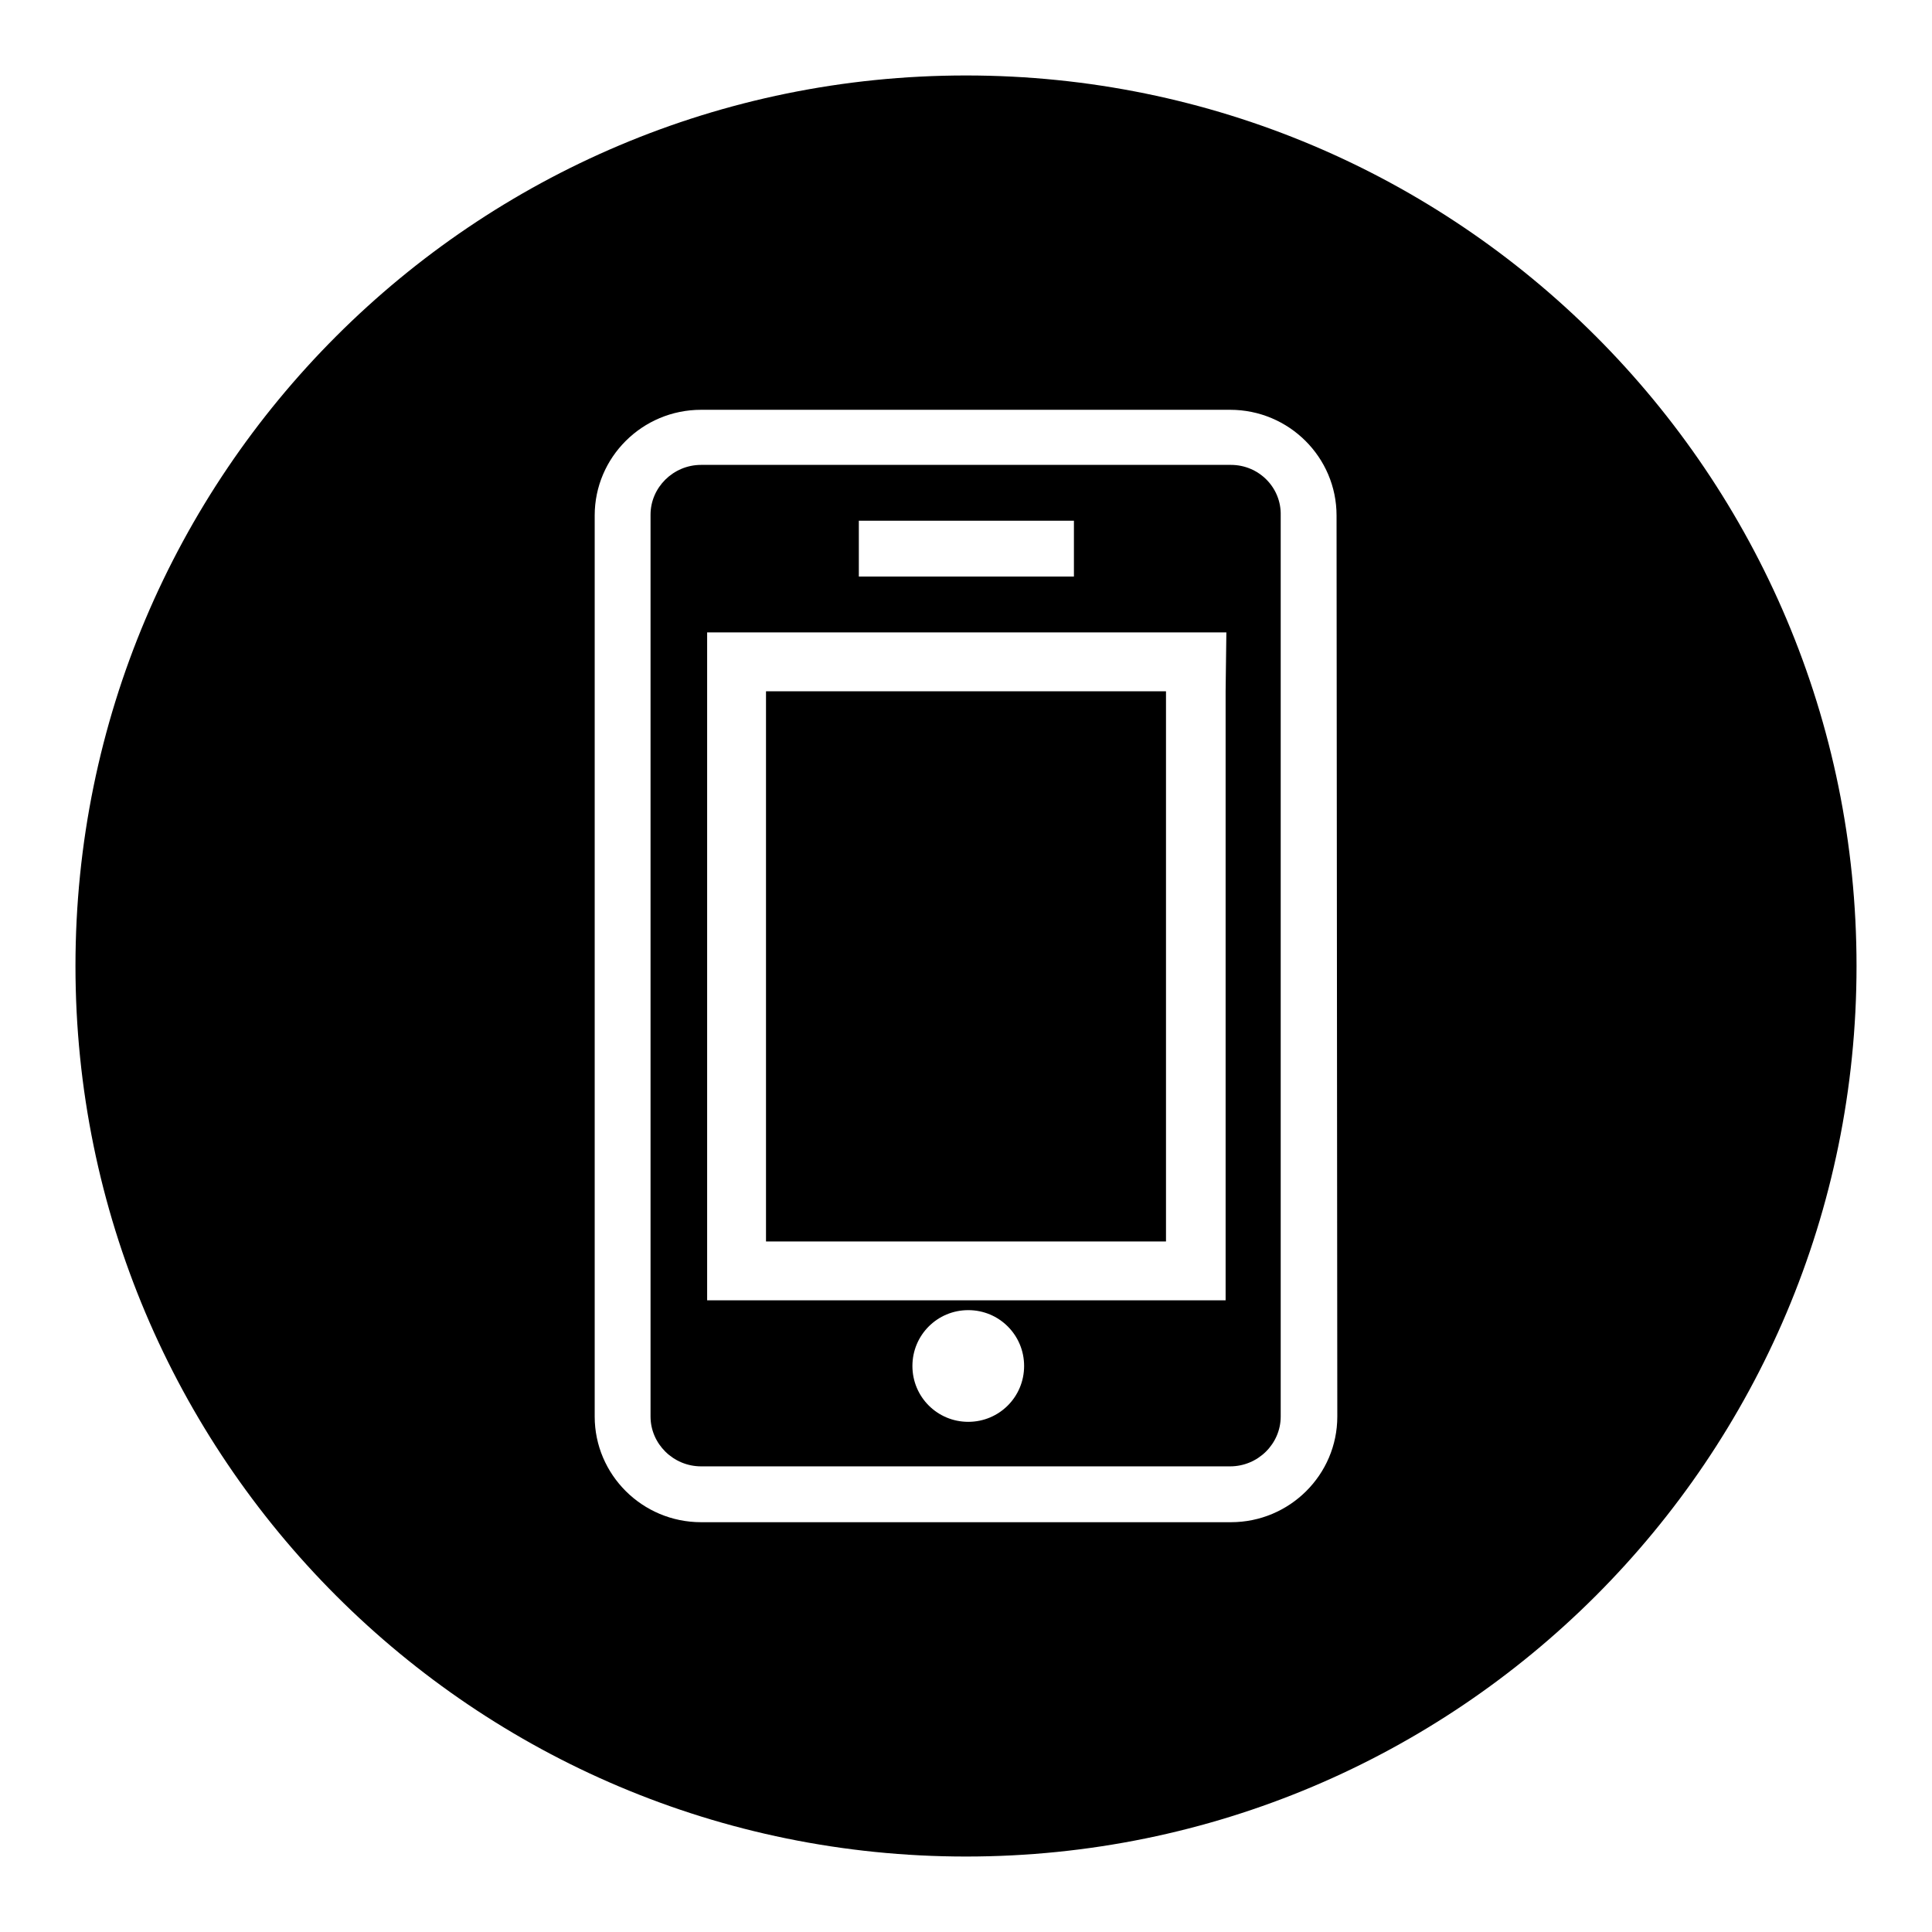 <?xml version="1.0" encoding="utf-8"?>
<!-- Svg Vector Icons : http://www.onlinewebfonts.com/icon -->
<!DOCTYPE svg PUBLIC "-//W3C//DTD SVG 1.1//EN" "http://www.w3.org/Graphics/SVG/1.1/DTD/svg11.dtd">
<svg version="1.1" xmlns="http://www.w3.org/2000/svg" xmlns:xlink="http://www.w3.org/1999/xlink" x="0px" y="0px" viewBox="0 0 256 256" enable-background="new 0 0 256 256" xml:space="preserve">
<g><g><path fill="#000000" d="M101.5,91.6h53v72.9h-53V91.6z"/><path fill="#000000" d="M163.1,61.6H92.9c-3.7,0-6.7,3-6.7,6.6v119.5c0,3.6,3,6.6,6.7,6.6h70.1c3.7,0,6.7-3,6.7-6.6V68.3C169.8,64.6,166.8,61.6,163.1,61.6z M113.8,69h3.7h21.1h3.7v7.4h-3.7h-21.1h-3.7V69z M128.3,188.4c-4.1,0-7.4-3.3-7.4-7.4s3.3-7.4,7.4-7.4s7.4,3.3,7.4,7.4C135.7,185.1,132.4,188.4,128.3,188.4z M162.4,91.6v72.9v7.8h-7.9h-52.9h-7.9v-7.8V91.6v-7.8h7.9h53h7.9L162.4,91.6L162.4,91.6z"/><path fill="#000000" d="M128,10C62.8,10,10,62.8,10,128c0,65.2,52.8,118,118,118c65.2,0,118-52.8,118-118C246,62.8,193.2,10,128,10z M177.2,187.7c0,7.7-6.3,14-14.1,14H92.9c-7.8,0-14.1-6.3-14.1-14V68.3c0-7.7,6.3-14,14.1-14h70.1c7.8,0,14.1,6.3,14.1,14L177.2,187.7L177.2,187.7z"/></g></g>
</svg>
